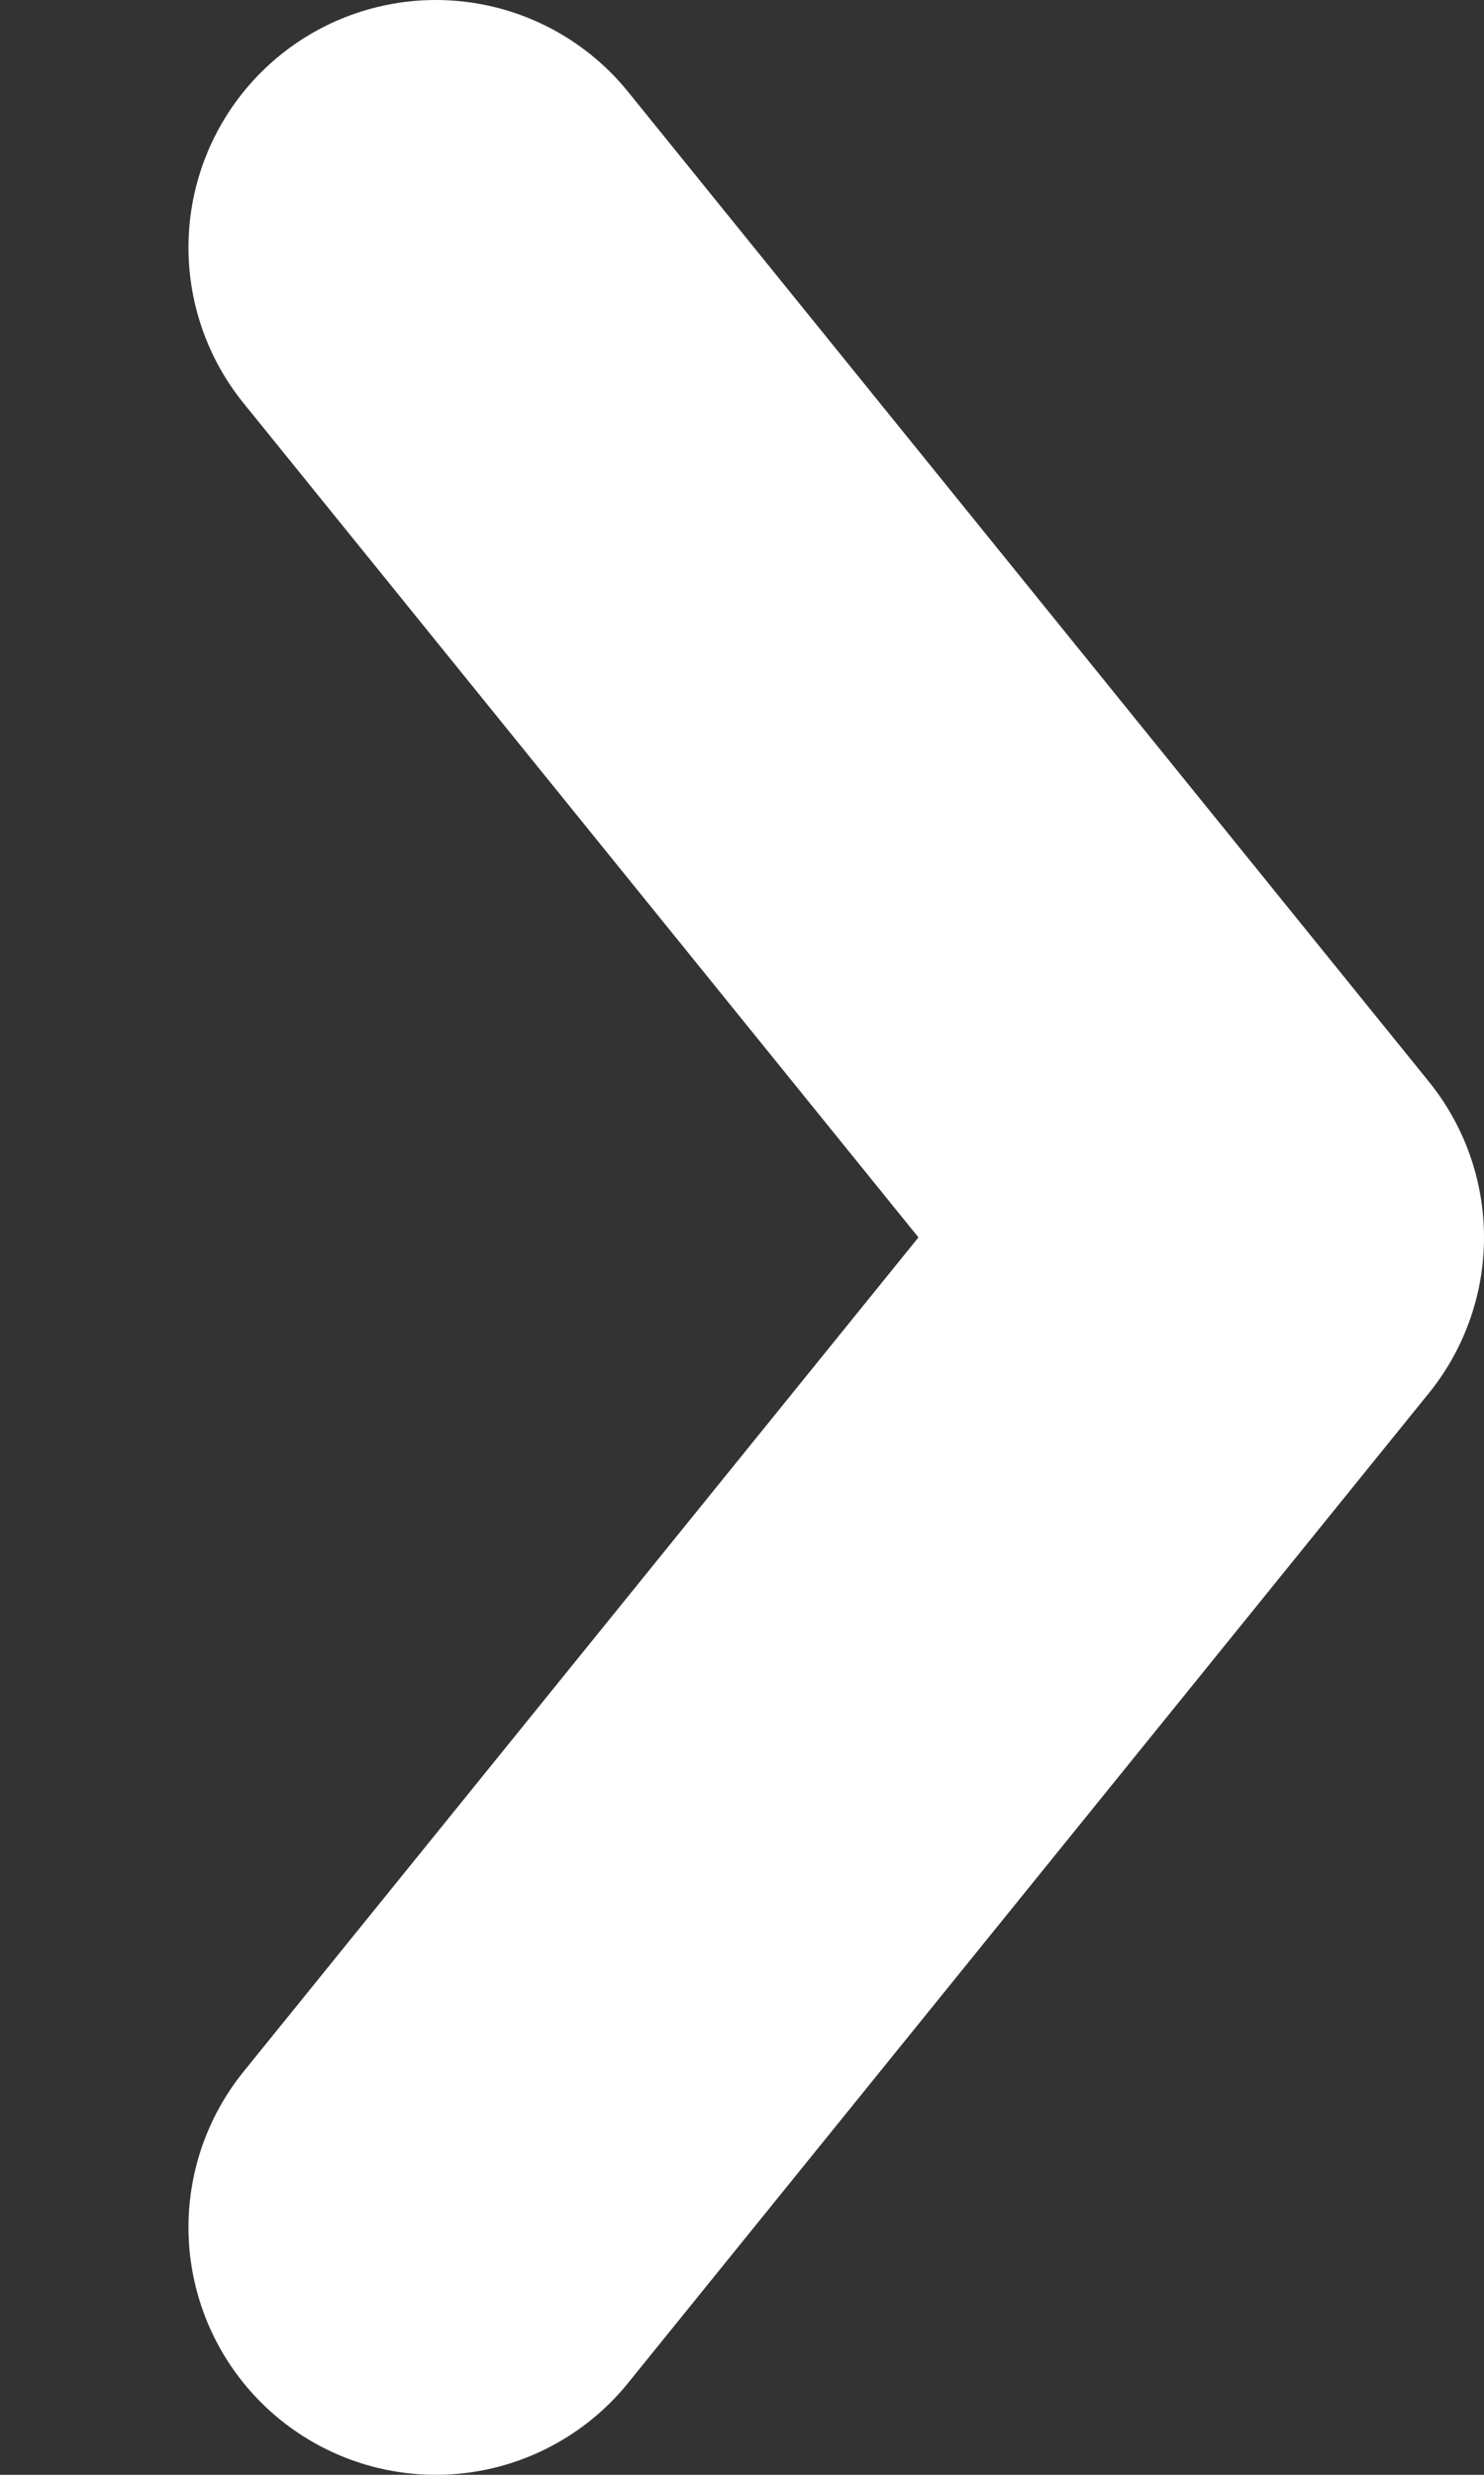 <svg width="6" height="10" viewBox="0 0 6 10" fill="none" xmlns="http://www.w3.org/2000/svg">
<rect x="0" y="0" width="6" height="10" fill="#333333" stroke="none"/>
<path d="M1.762 9L5 5L1.762 1" stroke="white" stroke-width="2" stroke-linecap="round" stroke-linejoin="round"/>
</svg>
